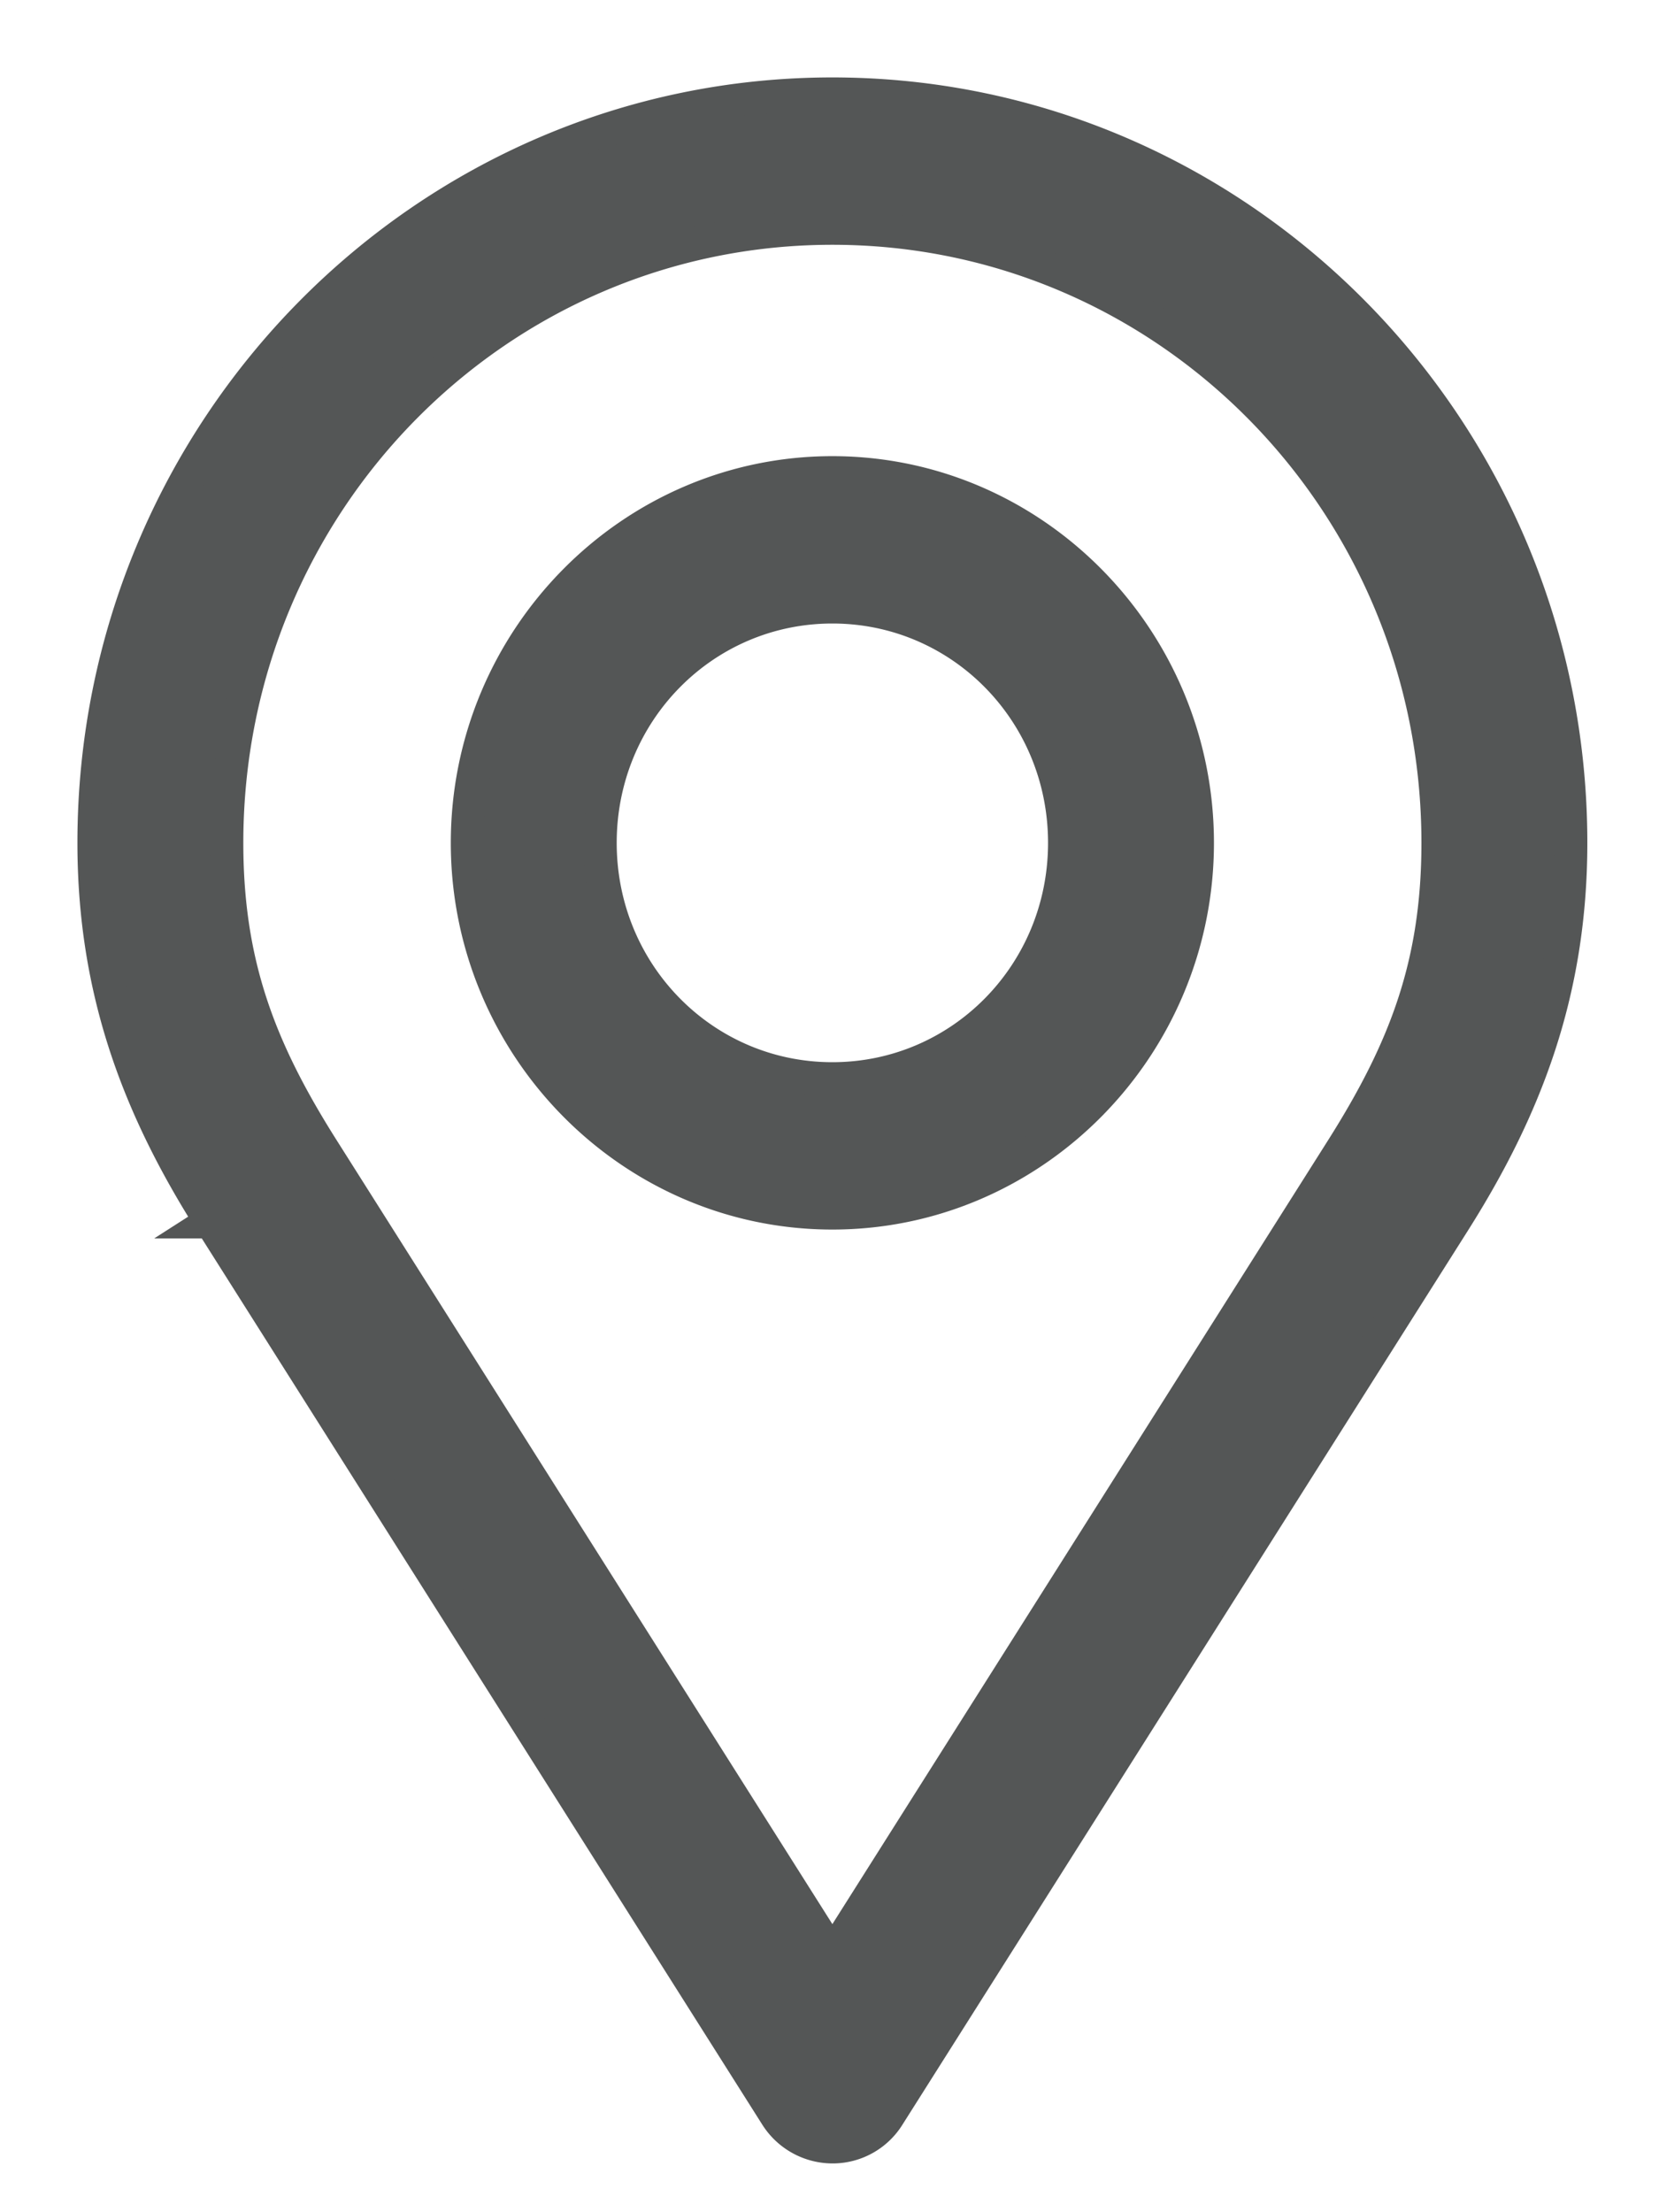 <svg xmlns="http://www.w3.org/2000/svg" width="15" height="20" fill="none"><path fill="#545656" stroke="#545656" stroke-width=".3" d="M1.907 11.046l.125-.08-.125.08 5.112 8.082s0 0 0 0a.603.603 0 00.507.281.594.594 0 00.507-.281s0 0 0 0l5.112-8.082c.646-1.021 1.057-2.075 1.057-3.426 0-3.732-2.992-6.77-6.676-6.77S.85 3.888.85 7.62c0 1.351.411 2.405 1.057 3.426zm10.225-.653h0l-4.606 7.283-4.606-7.283h0c-.57-.9-.87-1.671-.87-2.773 0-3.076 2.448-5.557 5.476-5.557 3.027 0 5.476 2.48 5.476 5.557 0 1.102-.3 1.872-.87 2.773zM7.526 4.274c-1.82 0-3.3 1.506-3.3 3.346s1.48 3.346 3.3 3.346c1.82 0 3.3-1.506 3.3-3.346s-1.48-3.346-3.3-3.346zm0 1.213c1.163 0 2.1.948 2.1 2.133s-.937 2.133-2.1 2.133-2.1-.948-2.1-2.133.937-2.133 2.1-2.133z"/></svg>